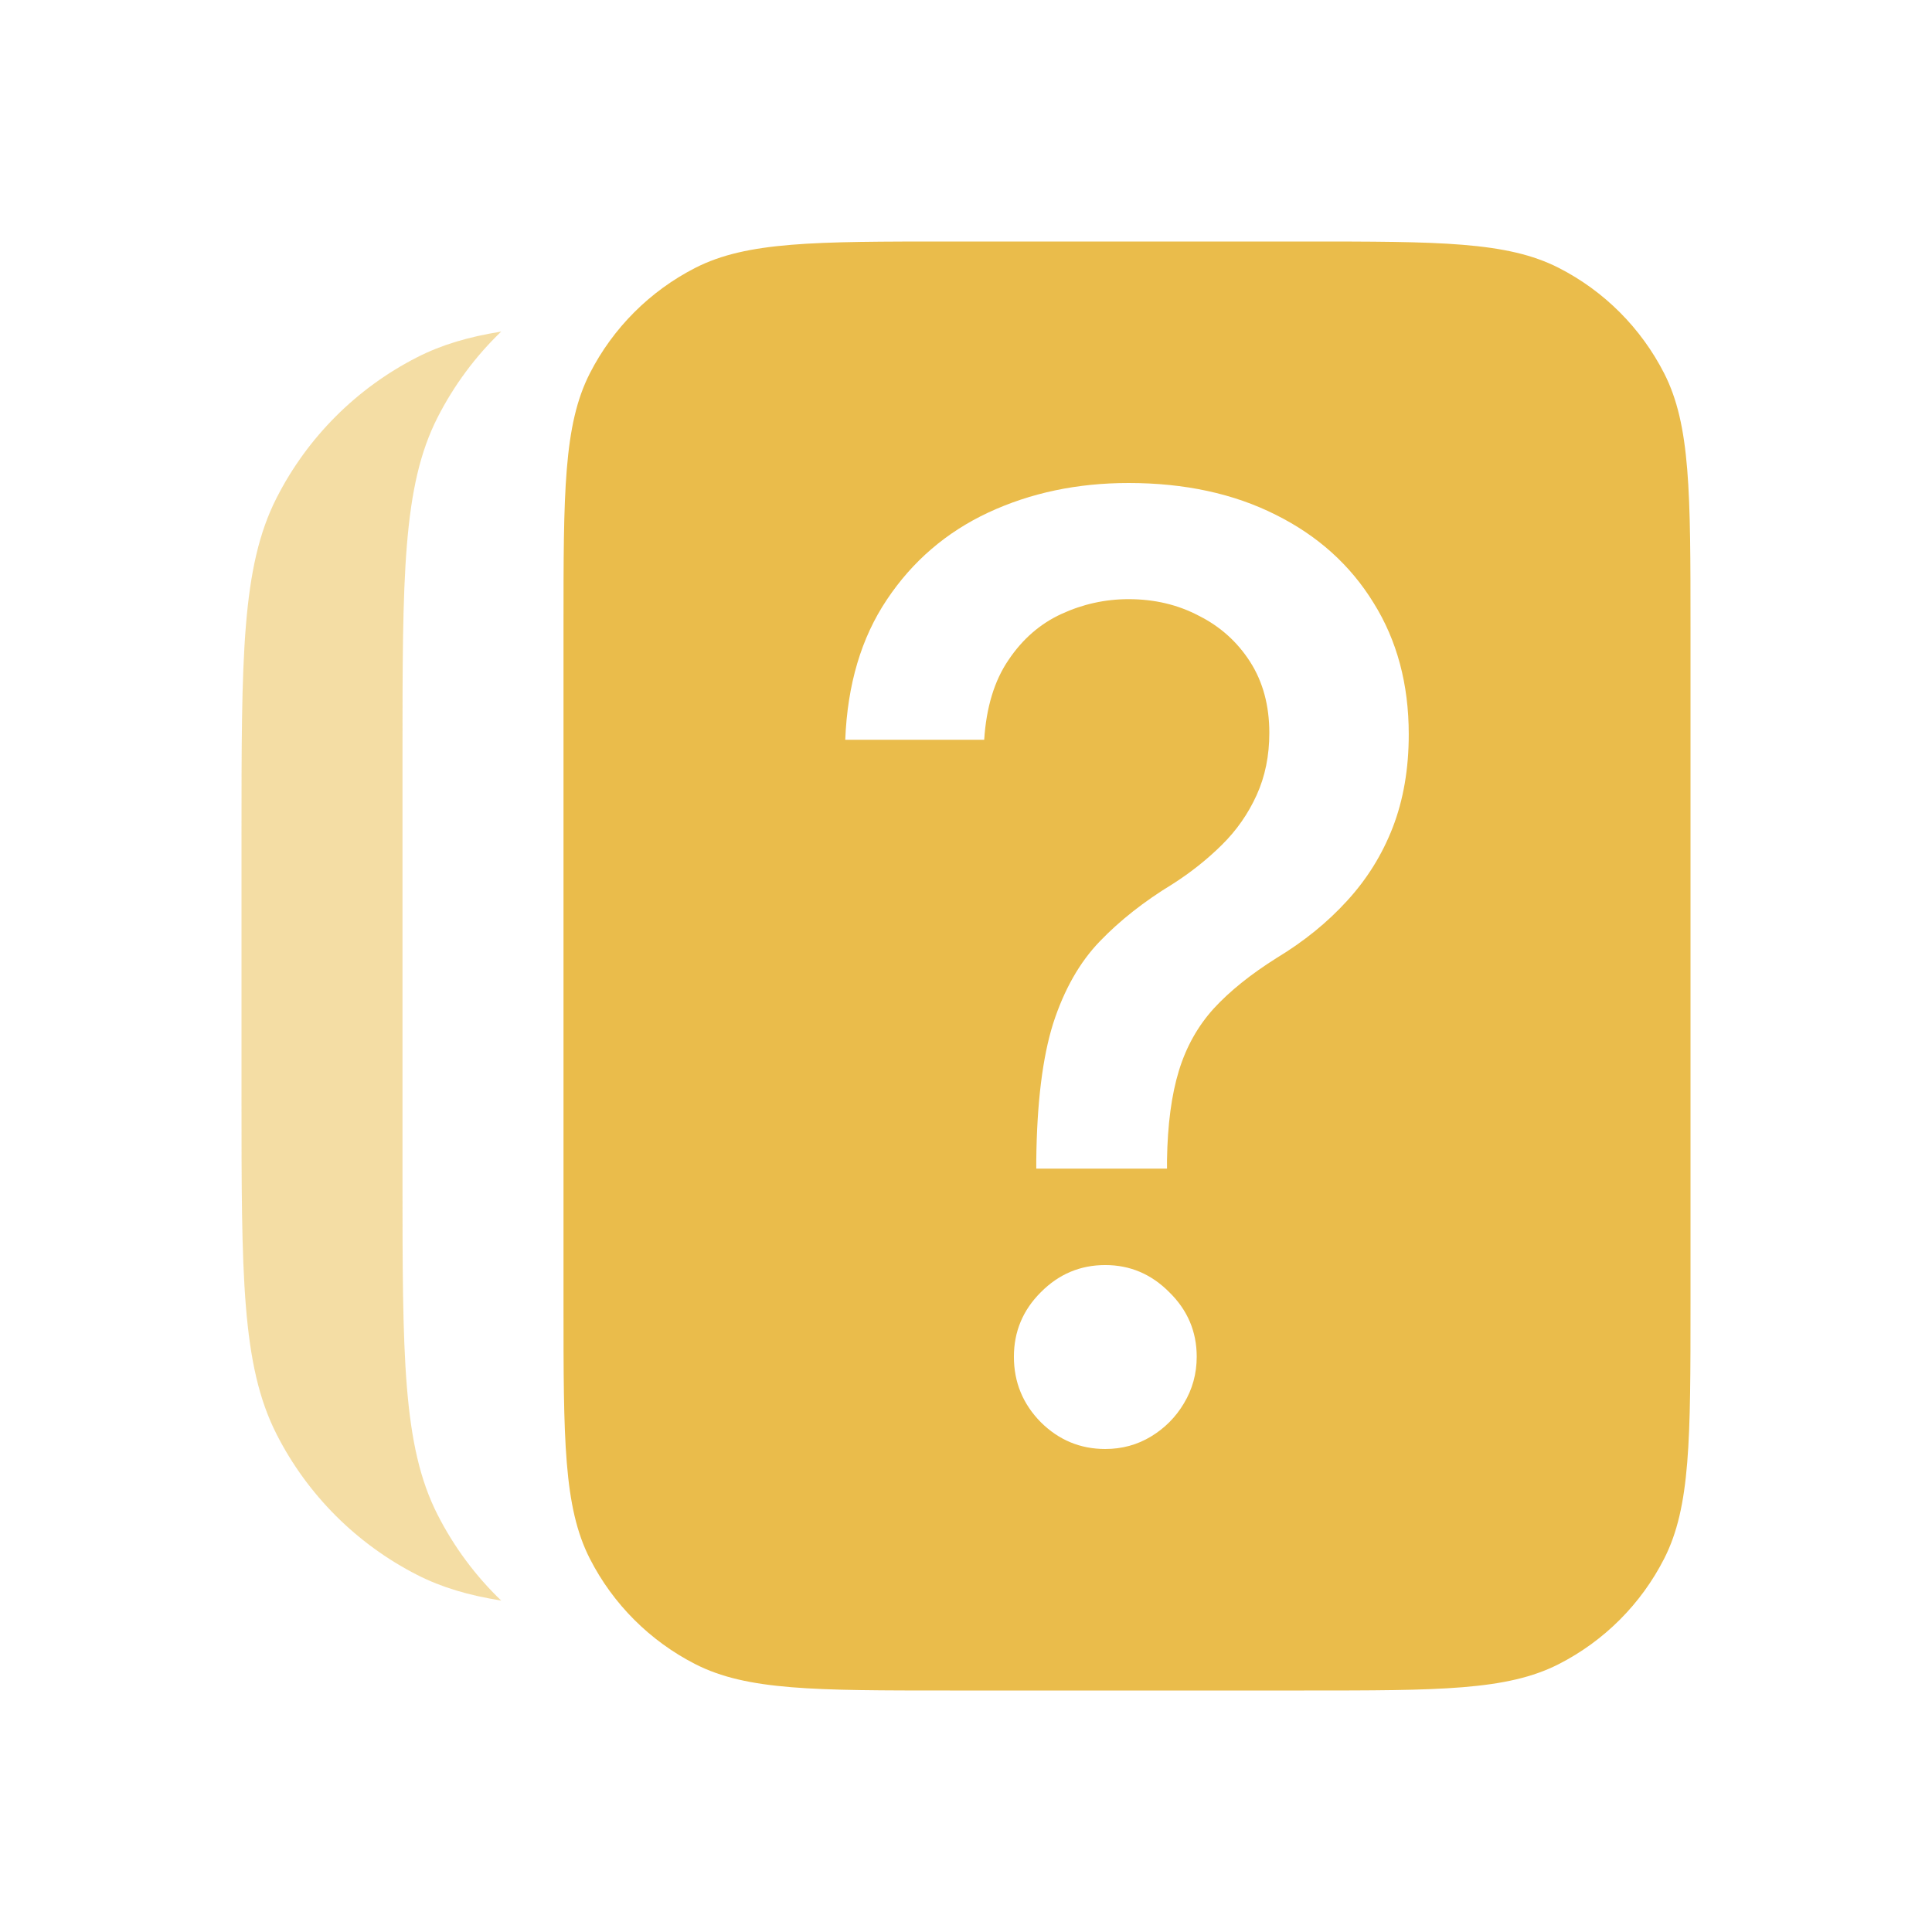 <svg width="24" height="24" viewBox="0 0 24 24" fill="none" xmlns="http://www.w3.org/2000/svg">
<path opacity="0.5" fill-rule="evenodd" clip-rule="evenodd" d="M5.436 5.185C5 6.04 5 7.16 5 9.401V14.601C5 16.841 5 17.961 5.436 18.817C5.639 19.216 5.907 19.576 6.226 19.883C5.821 19.818 5.486 19.719 5.184 19.565C4.431 19.181 3.819 18.57 3.436 17.817C3 16.961 3 15.841 3 13.601V10.401C3 8.161 3 7.041 3.436 6.185C3.819 5.432 4.431 4.82 5.184 4.437C5.486 4.283 5.821 4.184 6.226 4.119C5.907 4.426 5.639 4.786 5.436 5.185Z" fill="#EABC4B"/>
<path fill-rule="evenodd" clip-rule="evenodd" d="M7.327 4.638C7 5.28 7 6.12 7 7.8V16.2C7 17.88 7 18.72 7.327 19.362C7.615 19.927 8.074 20.385 8.638 20.673C9.28 21 10.12 21 11.8 21H16.2C17.88 21 18.72 21 19.362 20.673C19.927 20.385 20.385 19.927 20.673 19.362C21 18.72 21 17.88 21 16.2V7.8C21 6.12 21 5.28 20.673 4.638C20.385 4.074 19.927 3.615 19.362 3.327C18.72 3 17.88 3 16.2 3H11.8C10.12 3 9.28 3 8.638 3.327C8.074 3.615 7.615 4.074 7.327 4.638ZM12.873 14.409V14.517H14.497V14.409C14.504 13.97 14.553 13.601 14.644 13.303C14.735 13.005 14.879 12.748 15.076 12.53C15.276 12.312 15.538 12.102 15.859 11.9C16.2 11.694 16.491 11.457 16.734 11.19C16.98 10.922 17.169 10.619 17.301 10.279C17.434 9.935 17.5 9.549 17.5 9.122C17.5 8.499 17.354 7.955 17.063 7.489C16.775 7.02 16.37 6.655 15.848 6.395C15.326 6.132 14.716 6 14.02 6C13.384 6 12.803 6.122 12.277 6.367C11.755 6.611 11.335 6.972 11.017 7.449C10.699 7.923 10.527 8.503 10.5 9.19H12.226C12.252 8.786 12.353 8.455 12.527 8.2C12.701 7.94 12.92 7.749 13.185 7.627C13.45 7.505 13.728 7.443 14.02 7.443C14.342 7.443 14.633 7.512 14.894 7.65C15.159 7.783 15.371 7.974 15.53 8.222C15.689 8.471 15.768 8.765 15.768 9.105C15.768 9.387 15.716 9.645 15.61 9.878C15.504 10.111 15.36 10.317 15.178 10.496C14.996 10.676 14.792 10.838 14.565 10.983C14.213 11.197 13.912 11.434 13.662 11.694C13.412 11.953 13.219 12.293 13.083 12.713C12.951 13.133 12.881 13.698 12.873 14.409ZM12.93 17.668C13.153 17.889 13.42 18 13.73 18C13.938 18 14.128 17.948 14.298 17.845C14.468 17.742 14.605 17.605 14.707 17.433C14.813 17.257 14.866 17.064 14.866 16.854C14.866 16.541 14.752 16.274 14.525 16.052C14.302 15.827 14.037 15.715 13.73 15.715C13.42 15.715 13.153 15.827 12.93 16.052C12.707 16.274 12.595 16.541 12.595 16.854C12.595 17.171 12.707 17.442 12.93 17.668Z" fill="#EABC4B"/>
</svg>
